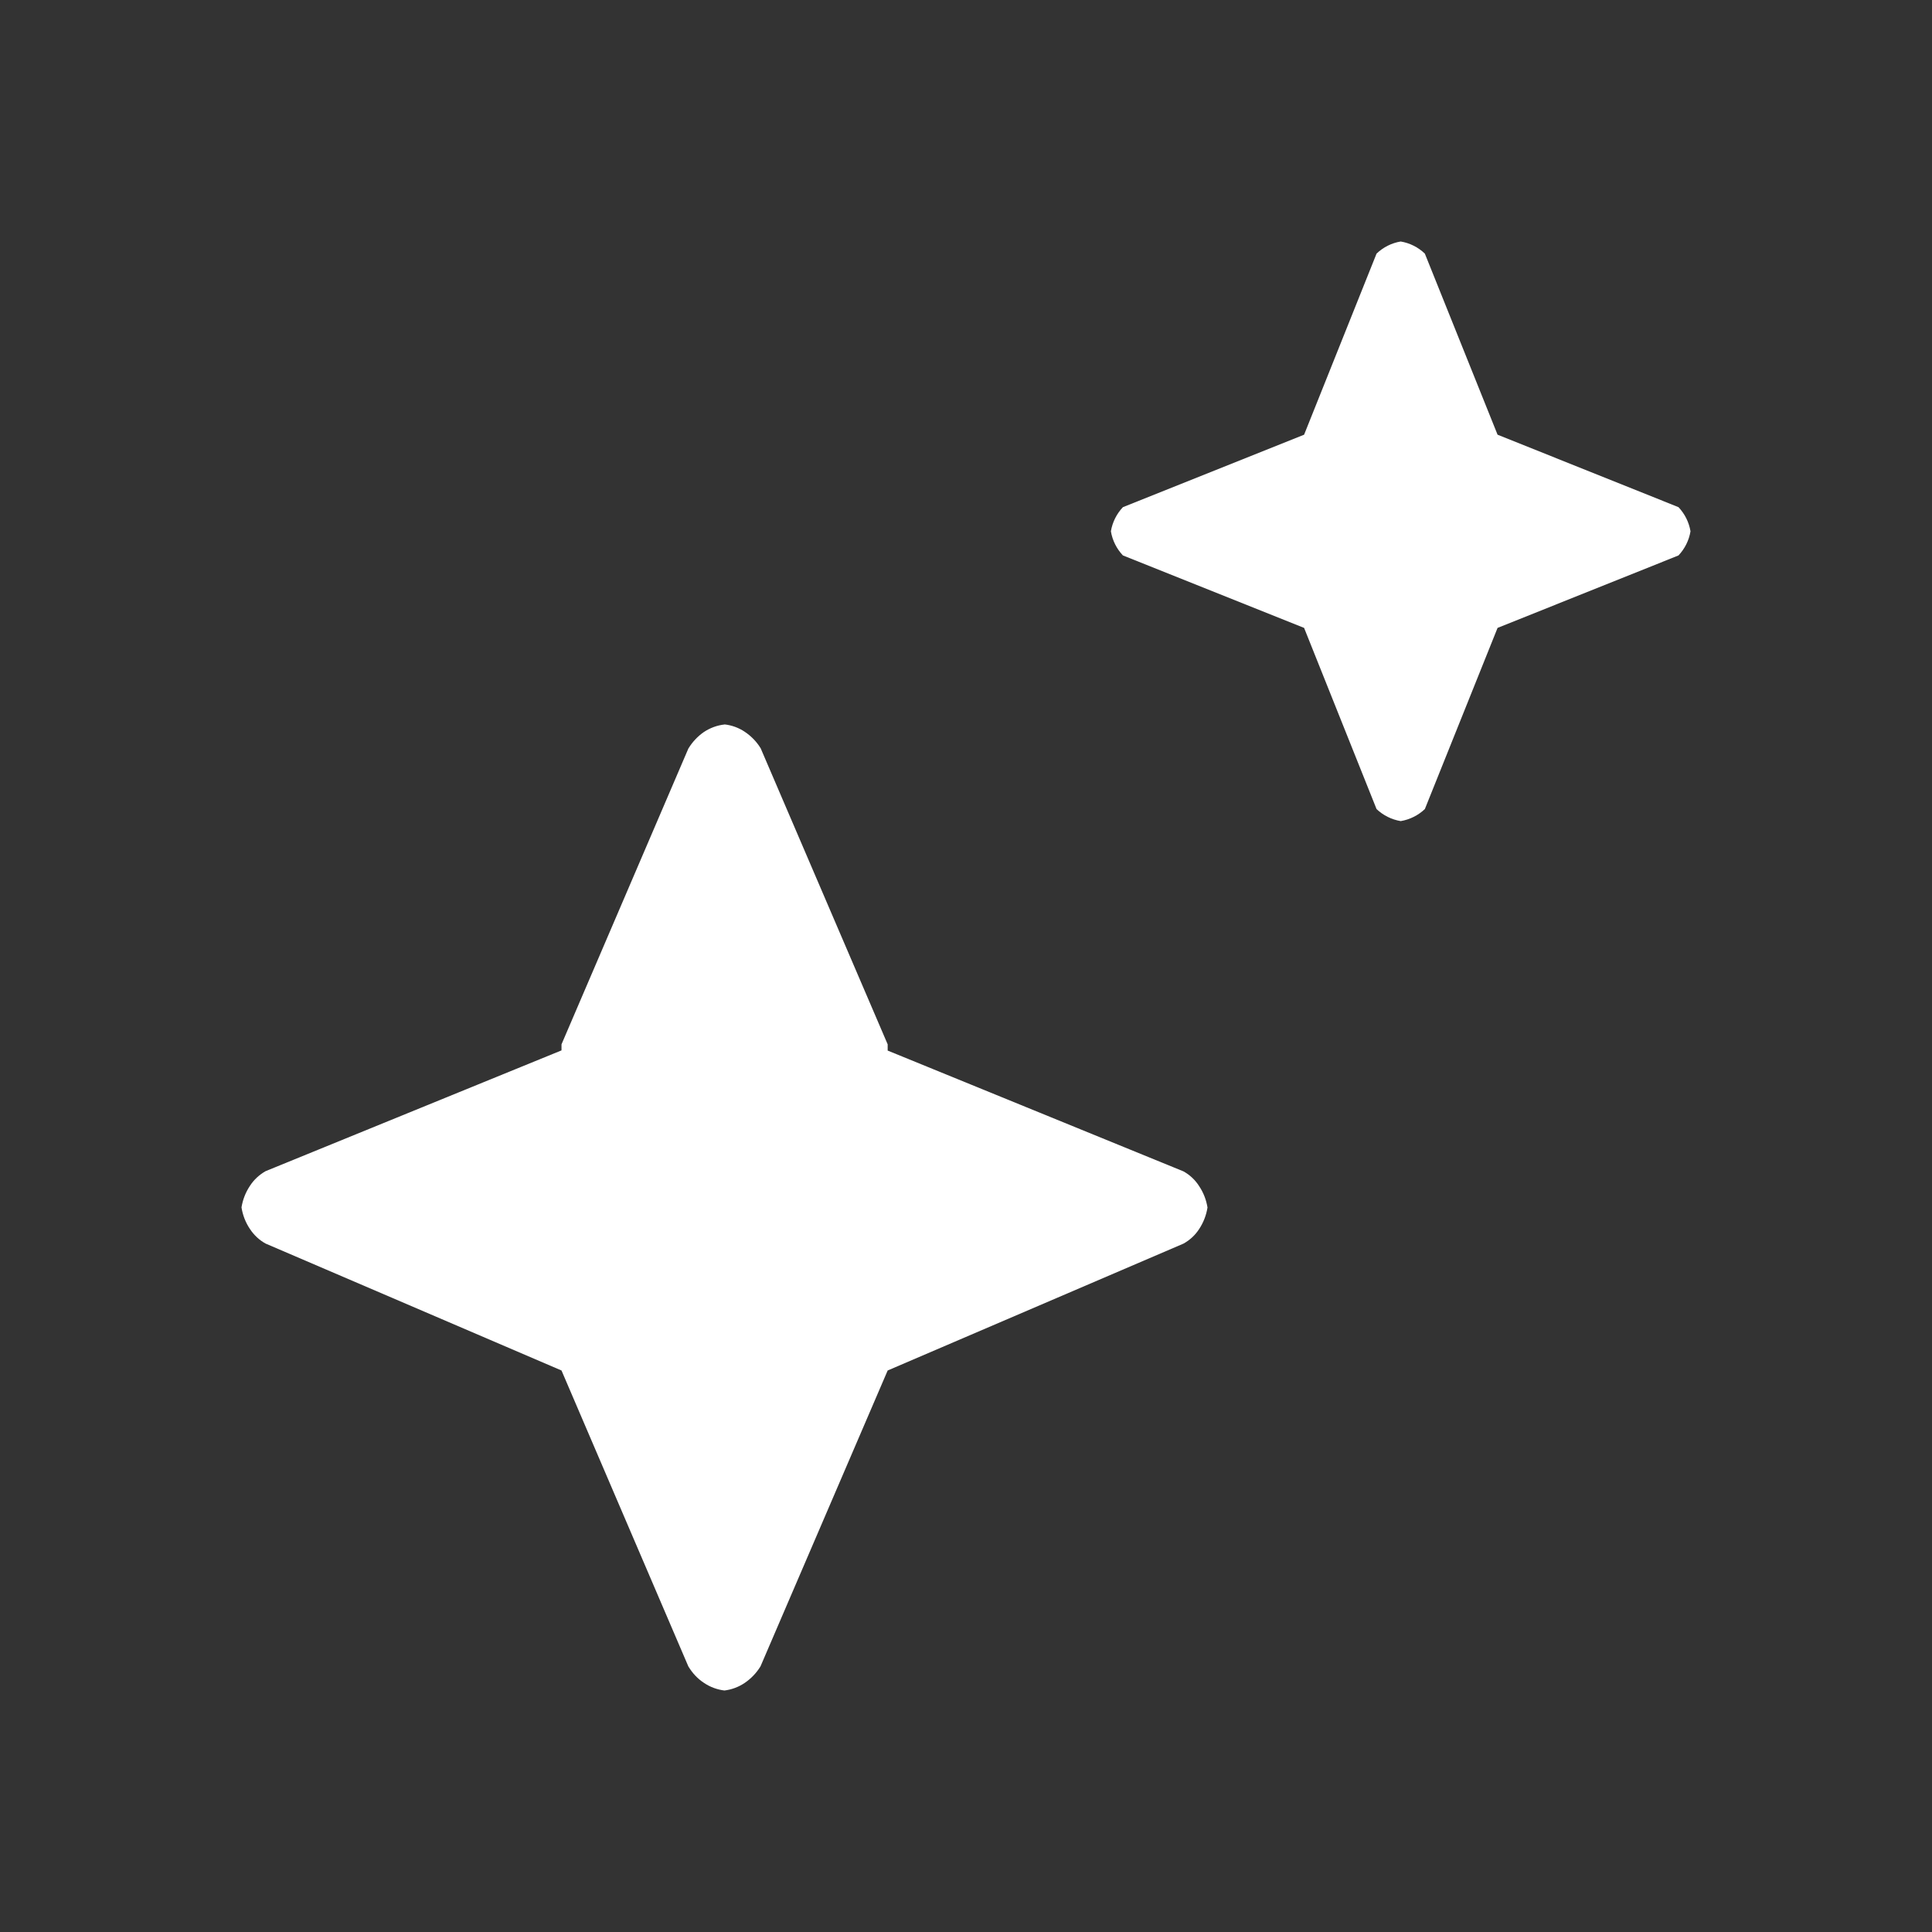 <svg width="22" height="22" viewBox="0 0 22 22" fill="none" xmlns="http://www.w3.org/2000/svg">
<rect x="0" y="0" width="22" height="22" fill="#333333" stroke="none"/>
<path d="M14.85 4.95L12.787 5.775C12.715 5.851 12.667 5.947 12.65 6.05C12.667 6.153 12.715 6.249 12.787 6.325L14.85 7.15L15.675 9.213C15.751 9.285 15.847 9.333 15.95 9.35C16.053 9.333 16.149 9.285 16.225 9.213L17.053 7.15L19.113 6.325C19.185 6.249 19.233 6.153 19.25 6.05C19.233 5.947 19.185 5.851 19.113 5.775L17.053 4.95L16.225 2.888C16.149 2.815 16.053 2.767 15.95 2.75C15.847 2.767 15.751 2.815 15.675 2.888L14.85 4.95ZM8.25 8.25C8.166 8.259 8.086 8.289 8.016 8.335C7.944 8.385 7.883 8.45 7.838 8.525L6.394 11.892V11.961L3.025 13.336C2.952 13.377 2.89 13.435 2.845 13.505C2.796 13.579 2.764 13.662 2.75 13.749C2.764 13.838 2.797 13.922 2.845 13.993C2.892 14.065 2.955 14.123 3.025 14.161L6.394 15.606L7.838 18.975C7.884 19.052 7.945 19.117 8.016 19.163C8.088 19.212 8.168 19.24 8.249 19.25C8.332 19.24 8.412 19.21 8.481 19.163C8.553 19.114 8.614 19.05 8.66 18.975L10.108 15.606L13.475 14.162C13.548 14.122 13.61 14.065 13.655 13.995C13.704 13.921 13.736 13.838 13.75 13.75C13.736 13.663 13.704 13.58 13.655 13.507C13.61 13.436 13.548 13.378 13.475 13.338L10.108 11.963V11.892L8.662 8.521C8.616 8.446 8.555 8.383 8.482 8.334C8.413 8.287 8.333 8.258 8.25 8.249V8.25Z" fill="white"/>
</svg>
